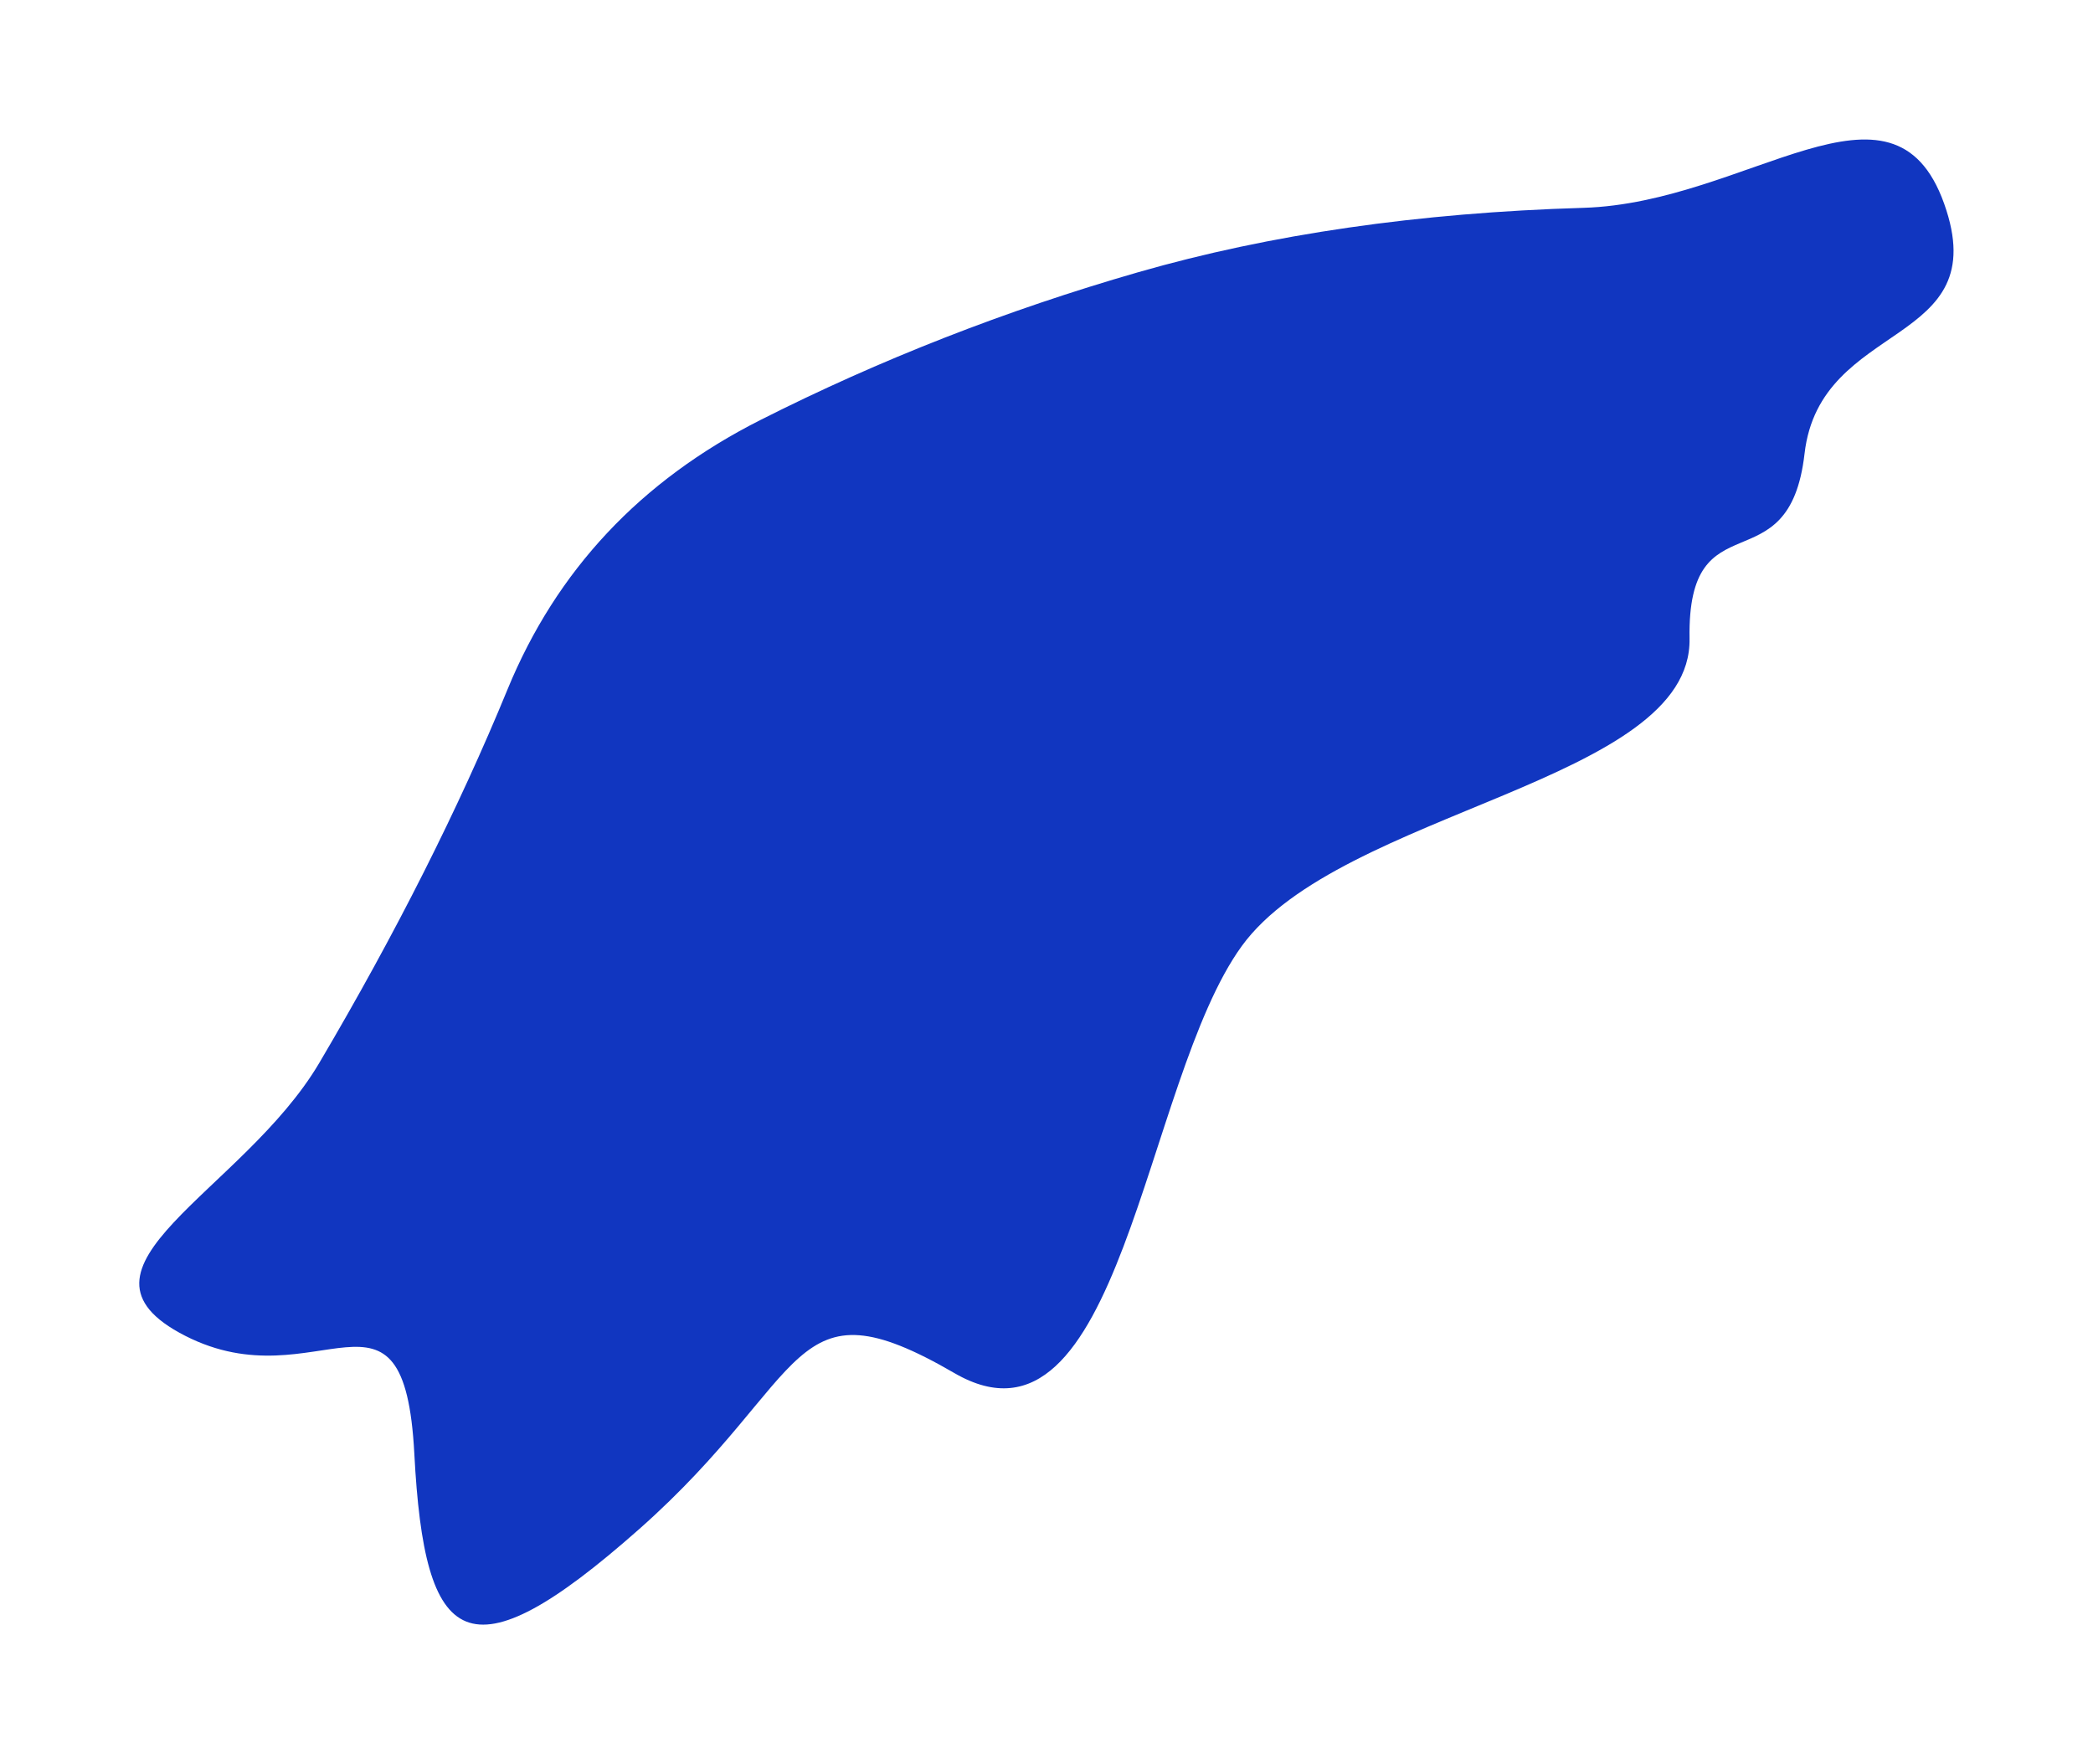 <svg width="3006" height="2534" viewBox="0 0 3006 2534" fill="none" xmlns="http://www.w3.org/2000/svg">
<g filter="url(#filter0_f_4825_2485)">
<path d="M595.059 2087.85C580.368 1808.6 456.723 2015.92 265.861 1918.42C75 1820.92 348.826 1712.56 458.644 1526.41C568.461 1340.26 658.513 1161.59 728.799 990.382C799.084 819.179 920.106 690.167 1091.86 603.346C1263.62 516.525 1444.42 445.774 1634.27 391.093C1824.11 336.413 2037.38 305.544 2274.08 298.487C2510.78 291.429 2718.42 85.219 2792.22 292.528C2866.02 499.838 2614.04 457.607 2591.72 651.554C2569.4 845.501 2422.98 711.129 2426.56 917.175C2430.14 1123.22 1925.14 1163.83 1783.52 1358.65C1641.9 1553.47 1609.4 2110.61 1370.69 1972.01C1131.97 1833.41 1165.85 1976.75 918.267 2195.88C670.684 2415.01 609.75 2367.09 595.059 2087.85Z" fill="#1136C0"/>
</g>
<defs>
<filter id="filter0_f_4825_2485" x="0.009" y="0.367" width="3005.7" height="2532.95" filterUnits="userSpaceOnUse" color-interpolation-filters="sRGB">
<feFlood flood-opacity="0" result="BackgroundImageFix"/>
<feBlend mode="normal" in="SourceGraphic" in2="BackgroundImageFix" result="shape"/>
<feGaussianBlur stdDeviation="100" result="effect1_foregroundBlur_4825_2485"/>
</filter>
</defs>
</svg>

